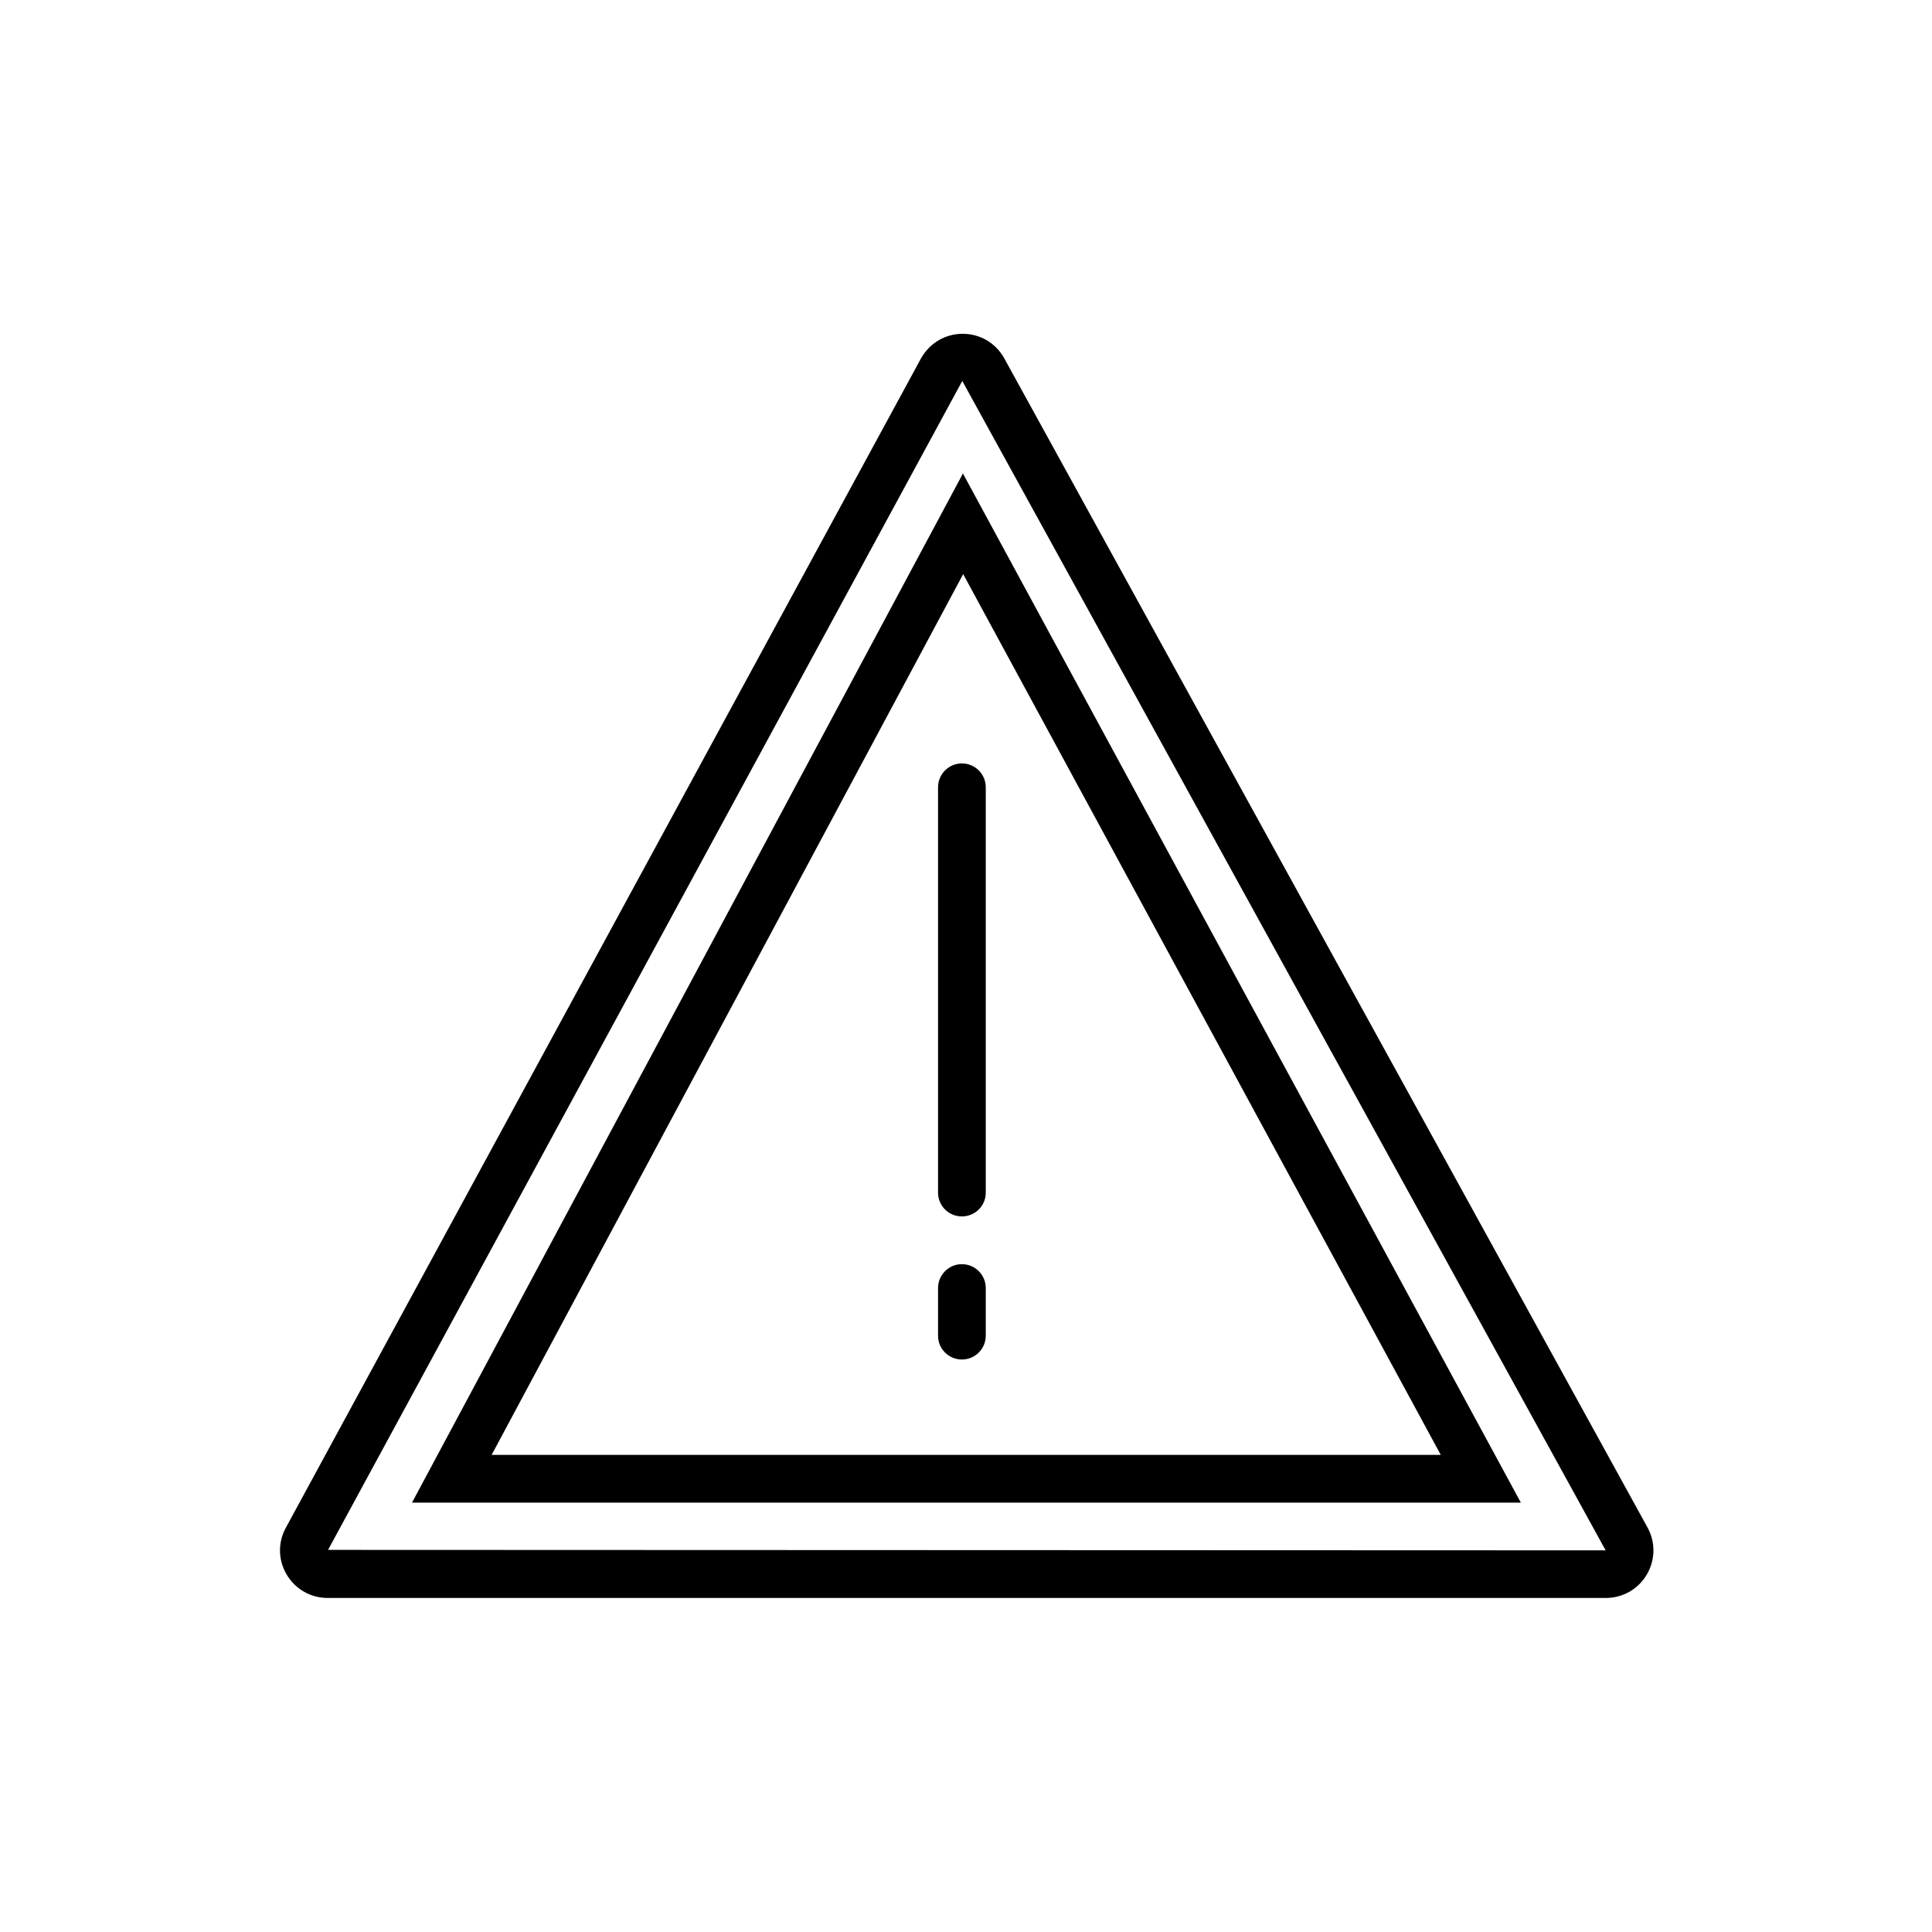 <?xml version="1.0" encoding="utf-8"?>
<!-- Generator: Adobe Illustrator 19.2.0, SVG Export Plug-In . SVG Version: 6.00 Build 0)  -->
<svg version="1.1" id="Layer_1" xmlns="http://www.w3.org/2000/svg" xmlns:xlink="http://www.w3.org/1999/xlink" x="0px" y="0px"
	 viewBox="0 0 100 100" style="enable-background:new 0 0 100 100;" xml:space="preserve">
<style type="text/css">
	.st0{clip-path:url(#SVGID_2_);}
	.st1{clip-path:url(#SVGID_4_);}
	.st2{clip-path:url(#SVGID_6_);}
	.st3{clip-path:url(#SVGID_8_);}
	.st4{clip-path:url(#SVGID_10_);}
	.st5{clip-path:url(#SVGID_12_);}
	.st6{clip-path:url(#SVGID_14_);}
	.st7{clip-path:url(#SVGID_16_);}
	.st8{clip-path:url(#SVGID_18_);}
	.st9{clip-path:url(#SVGID_20_);}
	.st10{clip-path:url(#SVGID_22_);}
	.st11{clip-path:url(#SVGID_24_);}
	.st12{clip-path:url(#SVGID_26_);}
	.st13{clip-path:url(#SVGID_28_);}
	.st14{clip-path:url(#SVGID_30_);}
	.st15{clip-path:url(#SVGID_32_);}
	.st16{fill:none;}
	.st17{clip-path:url(#SVGID_34_);}
	.st18{clip-path:url(#SVGID_36_);}
	.st19{clip-path:url(#SVGID_38_);}
	.st20{clip-path:url(#SVGID_40_);}
	.st21{clip-path:url(#SVGID_42_);}
	.st22{clip-path:url(#SVGID_44_);}
	.st23{clip-path:url(#SVGID_46_);}
	.st24{clip-path:url(#SVGID_48_);}
</style>
<g>
	<path d="M85.252,79.021L51.951,18.494c-0.446-0.76-1.24-1.217-2.122-1.217H49.817
		c-0.885,0.006-1.68,0.464-2.138,1.259L14.83,79.011c-0.446,0.771-0.452,1.692-0.006,2.464
		c0.445,0.771,1.247,1.235,2.133,1.235h66.155c0.897,0,1.694-0.465,2.14-1.235
		C85.691,80.702,85.691,79.788,85.252,79.021 M16.98,80.222l32.827-60.504l33.288,60.504l0.017,0.024L16.98,80.222z"
		/>
	<rect x="14.492" y="14.575" class="st16" width="72.508" height="69.421"/>
	<path d="M21.326,77.775h57.393L49.841,24.509L21.326,77.775z M74.573,75.303H25.448l24.406-45.587L74.573,75.303z"/>
	<path d="M49.788,62.962c0.68,0,1.235-0.547,1.235-1.229V40.749c0-0.682-0.555-1.235-1.235-1.235
		s-1.235,0.553-1.235,1.235v20.983C48.552,62.414,49.108,62.962,49.788,62.962"/>
	<path d="M49.788,70.368c0.68,0,1.235-0.547,1.235-1.235v-2.464c0-0.682-0.555-1.236-1.235-1.236
		s-1.235,0.554-1.235,1.236v2.464C48.552,69.821,49.108,70.368,49.788,70.368"/>
</g>
</svg>
